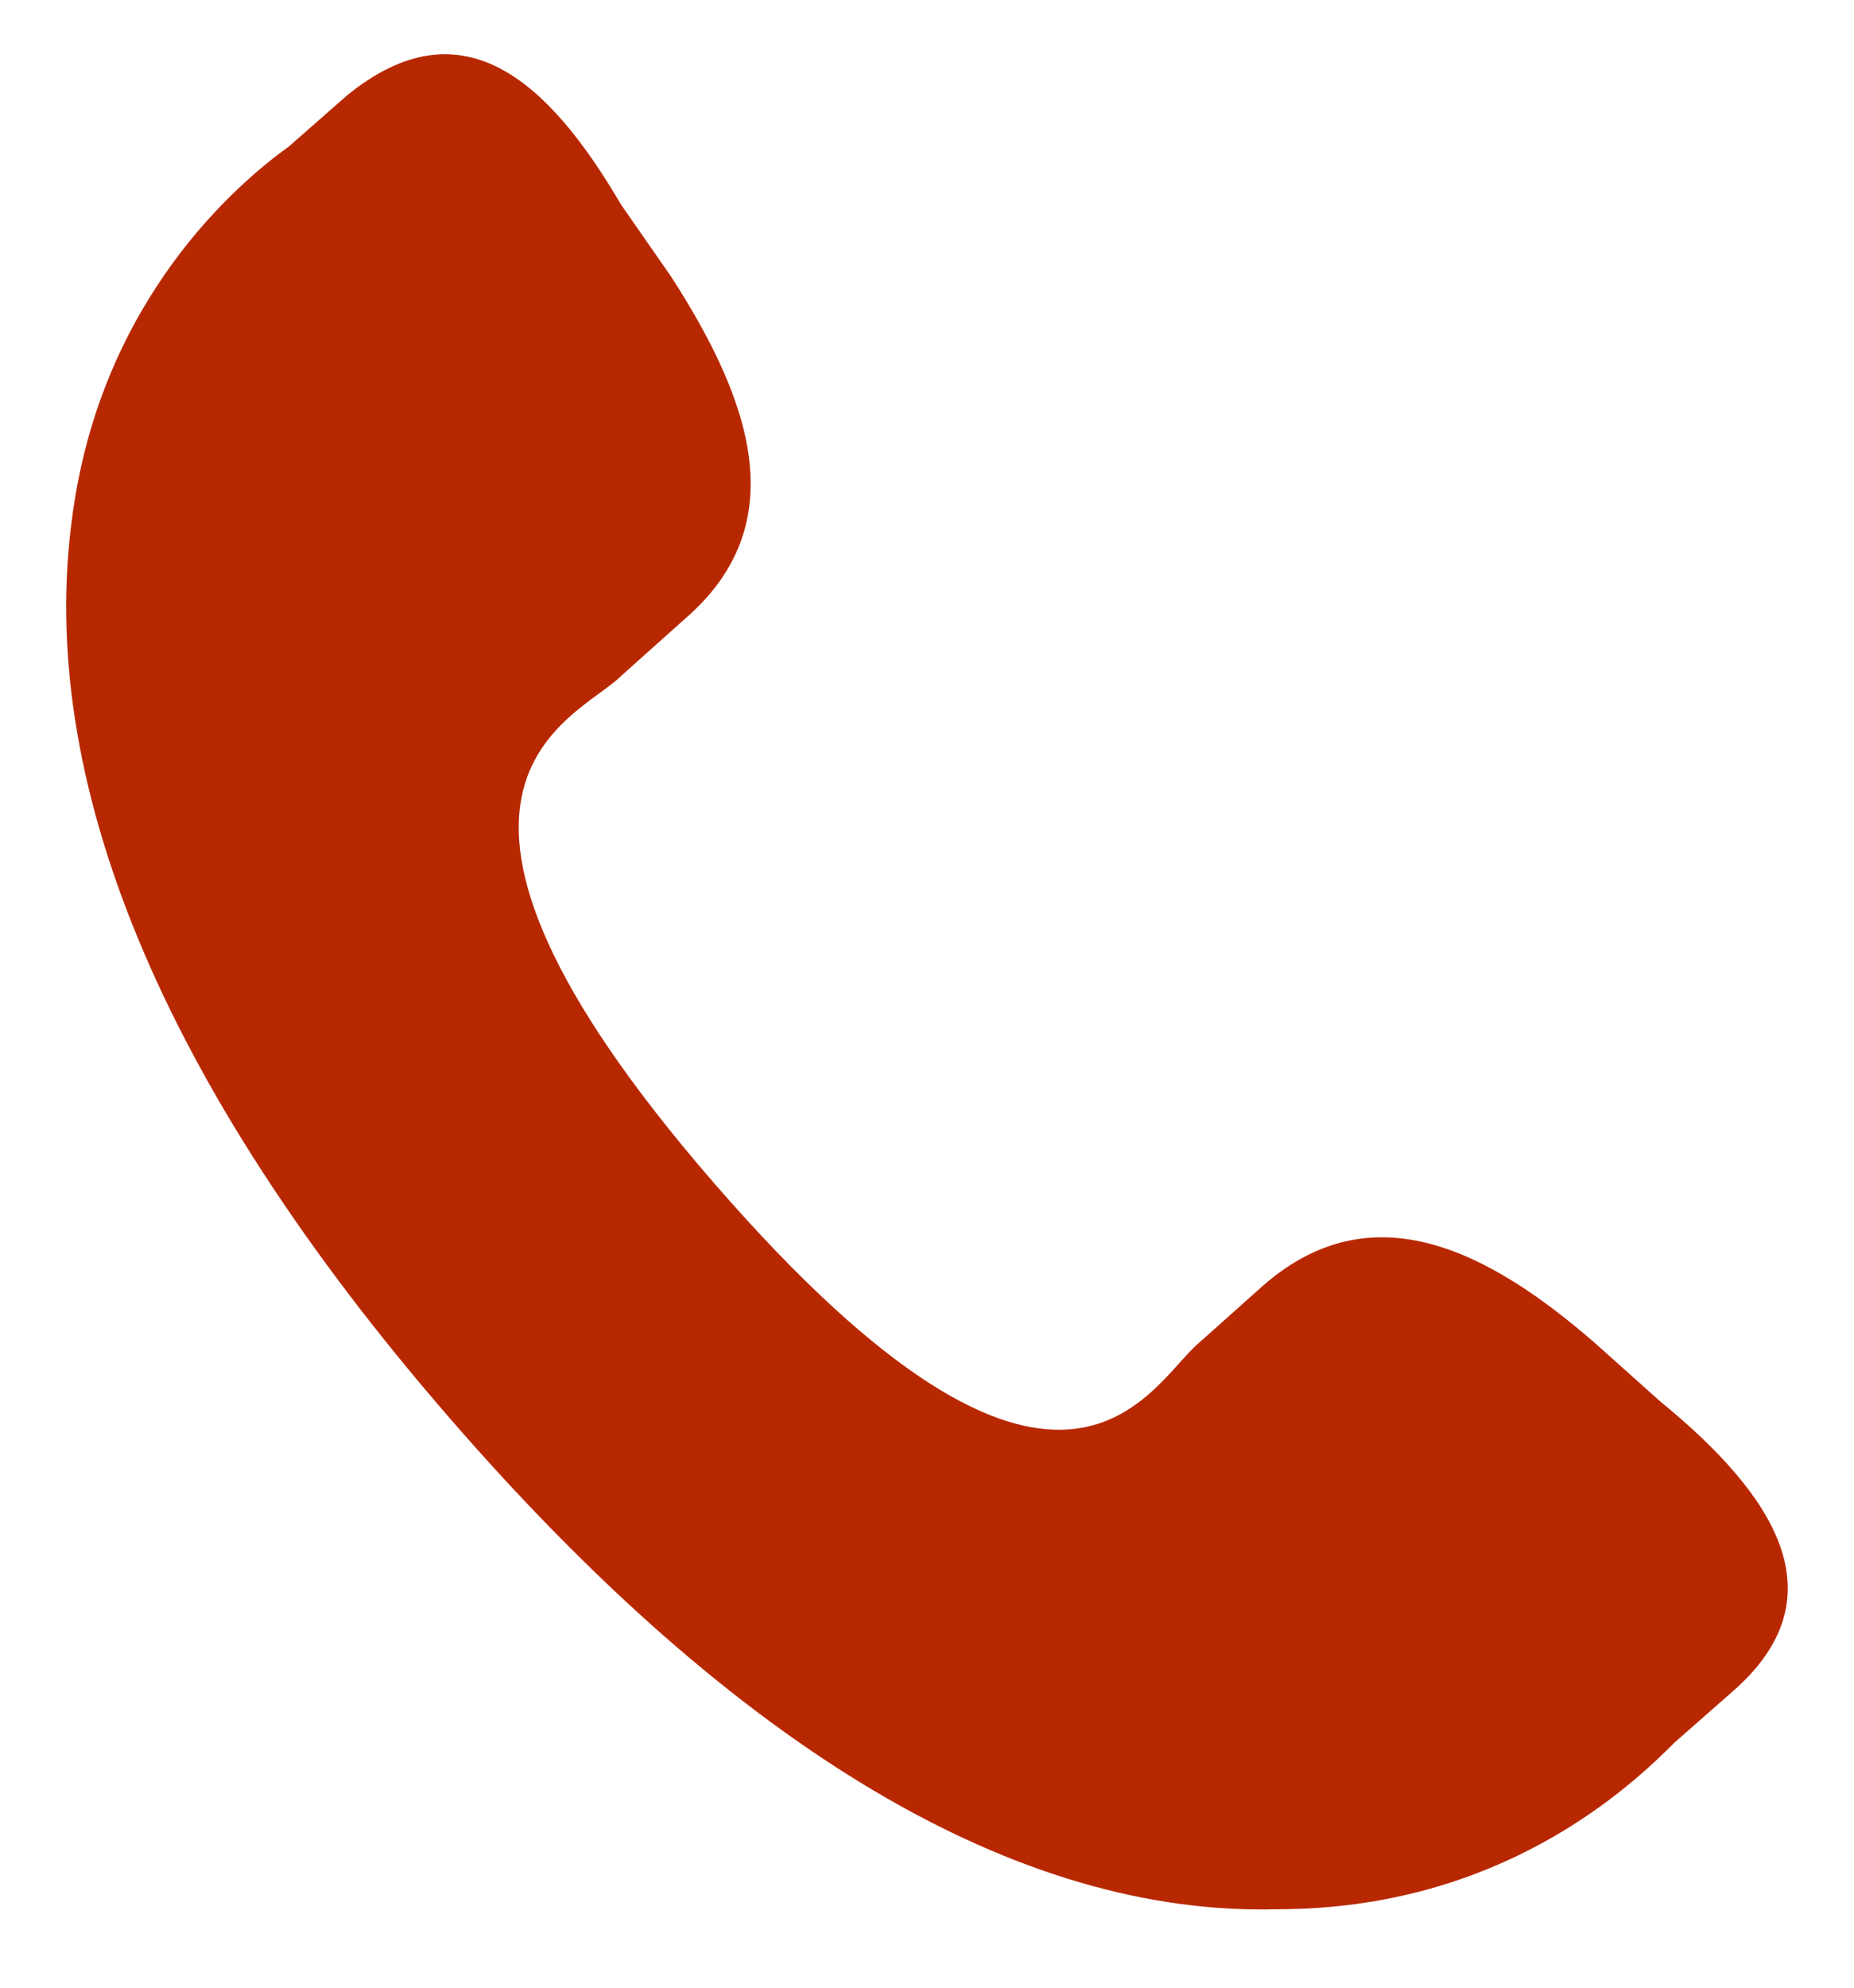 <?xml version="1.0" encoding="UTF-8"?> <svg xmlns="http://www.w3.org/2000/svg" width="14" height="15" viewBox="0 0 14 15" fill="none"><path d="M12.047 10.138C11.229 9.426 10.357 8.988 9.54 9.7L9.049 10.138C8.668 10.466 8.013 11.944 5.397 8.934C2.781 5.923 4.362 5.43 4.689 5.102L5.179 4.664C5.997 3.952 5.67 3.021 5.07 2.091L4.689 1.543C4.144 0.613 3.49 0.01 2.618 0.722L2.182 1.105C1.8 1.379 0.764 2.255 0.546 3.897C0.274 5.868 1.2 8.167 3.381 10.685C5.561 13.204 7.686 14.463 9.649 14.408C11.338 14.408 12.319 13.477 12.646 13.149L13.082 12.766C13.9 12.054 13.409 11.288 12.537 10.576L12.047 10.138Z" fill="#B82800"></path></svg> 